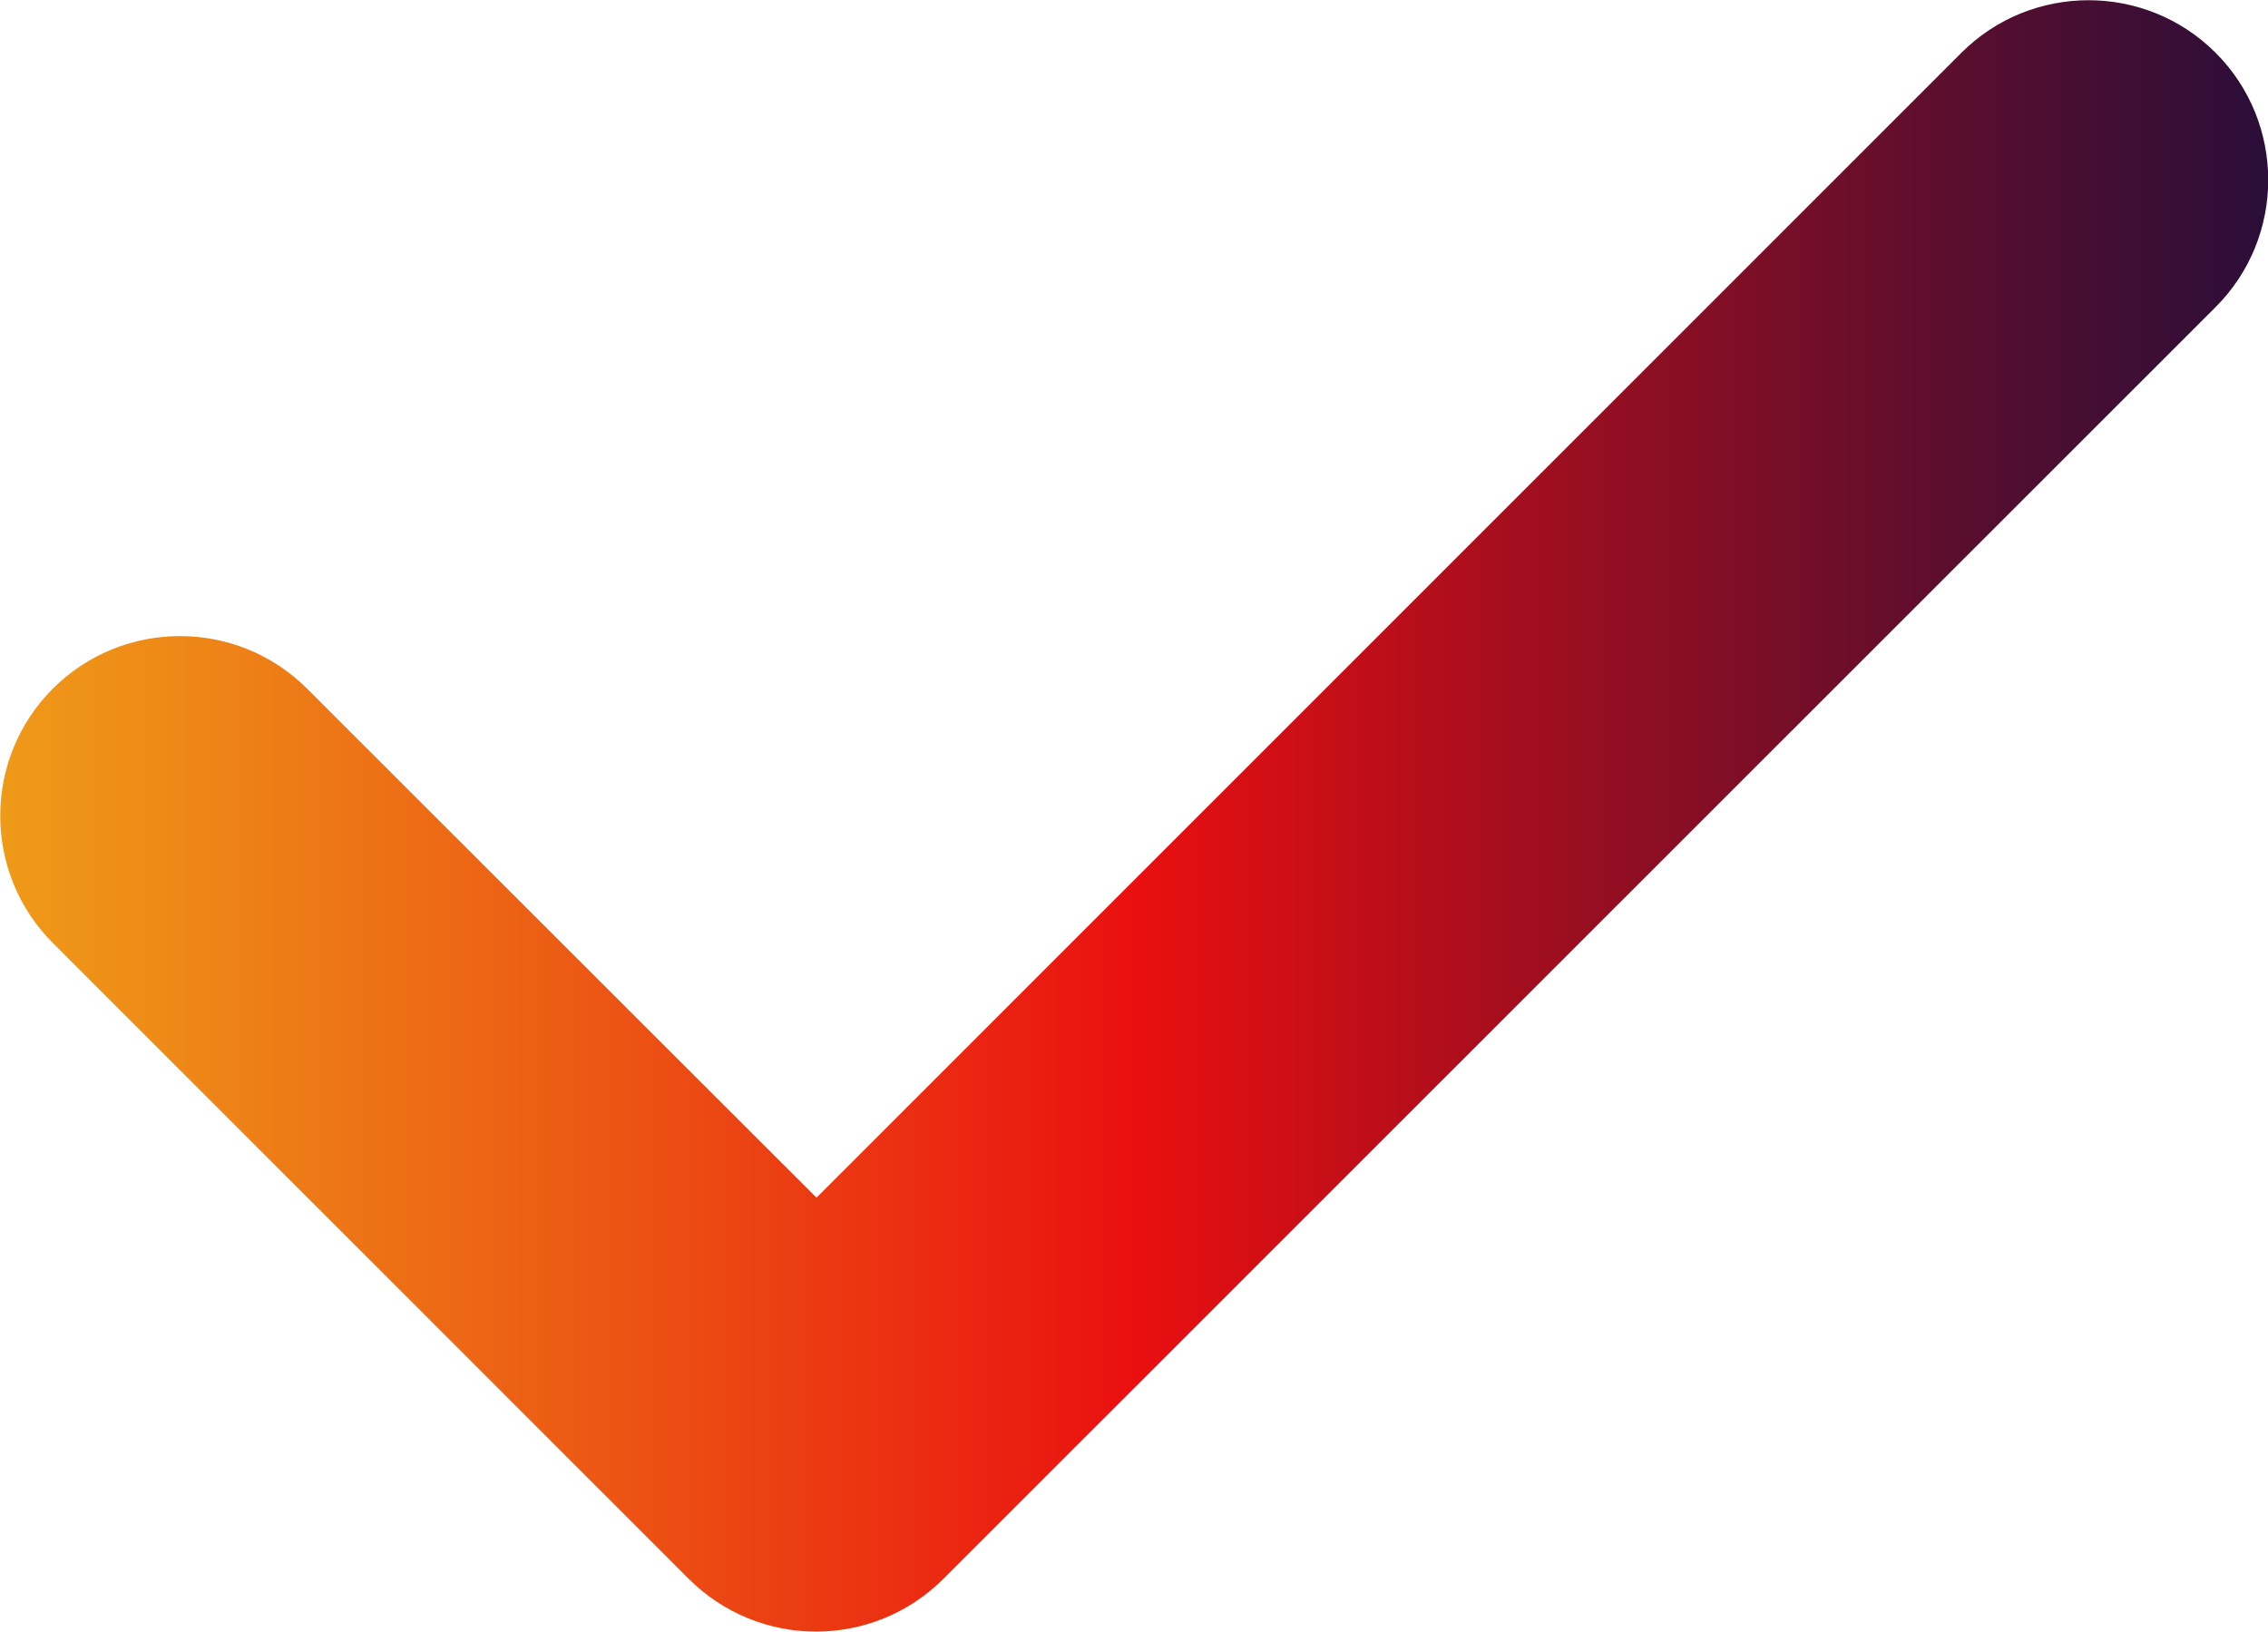 <?xml version="1.0" encoding="UTF-8"?>
<svg xmlns="http://www.w3.org/2000/svg" xmlns:xlink="http://www.w3.org/1999/xlink" id="Capa_1" viewBox="0 0 51.11 36.78">
  <defs>
    <style>.cls-1{fill:url(#linear-gradient);}</style>
    <linearGradient id="linear-gradient" x1="51.11" y1="18.39" x2="0" y2="18.39" gradientUnits="userSpaceOnUse">
      <stop offset="0" stop-color="#2b0e39"></stop>
      <stop offset=".1" stop-color="#4c0e31"></stop>
      <stop offset=".32" stop-color="#9f0e1f"></stop>
      <stop offset=".5" stop-color="#ea0f10"></stop>
      <stop offset=".51" stop-color="#ea1310"></stop>
      <stop offset=".75" stop-color="#ec5b14"></stop>
      <stop offset=".92" stop-color="#ee8817"></stop>
      <stop offset="1" stop-color="#ef9a18"></stop>
    </linearGradient>
  </defs>
  <path class="cls-1" d="m49.93,1.19c-1.58-1.58-4.15-1.58-5.73,0l-25.8,25.8L6.92,15.52c-1.58-1.58-4.15-1.58-5.73,0-1.58,1.58-1.58,4.15,0,5.73l14.33,14.33c.79.79,1.83,1.19,2.87,1.19s2.08-.4,2.87-1.19L49.93,6.92c1.58-1.58,1.58-4.15,0-5.73Z"></path>
</svg>
